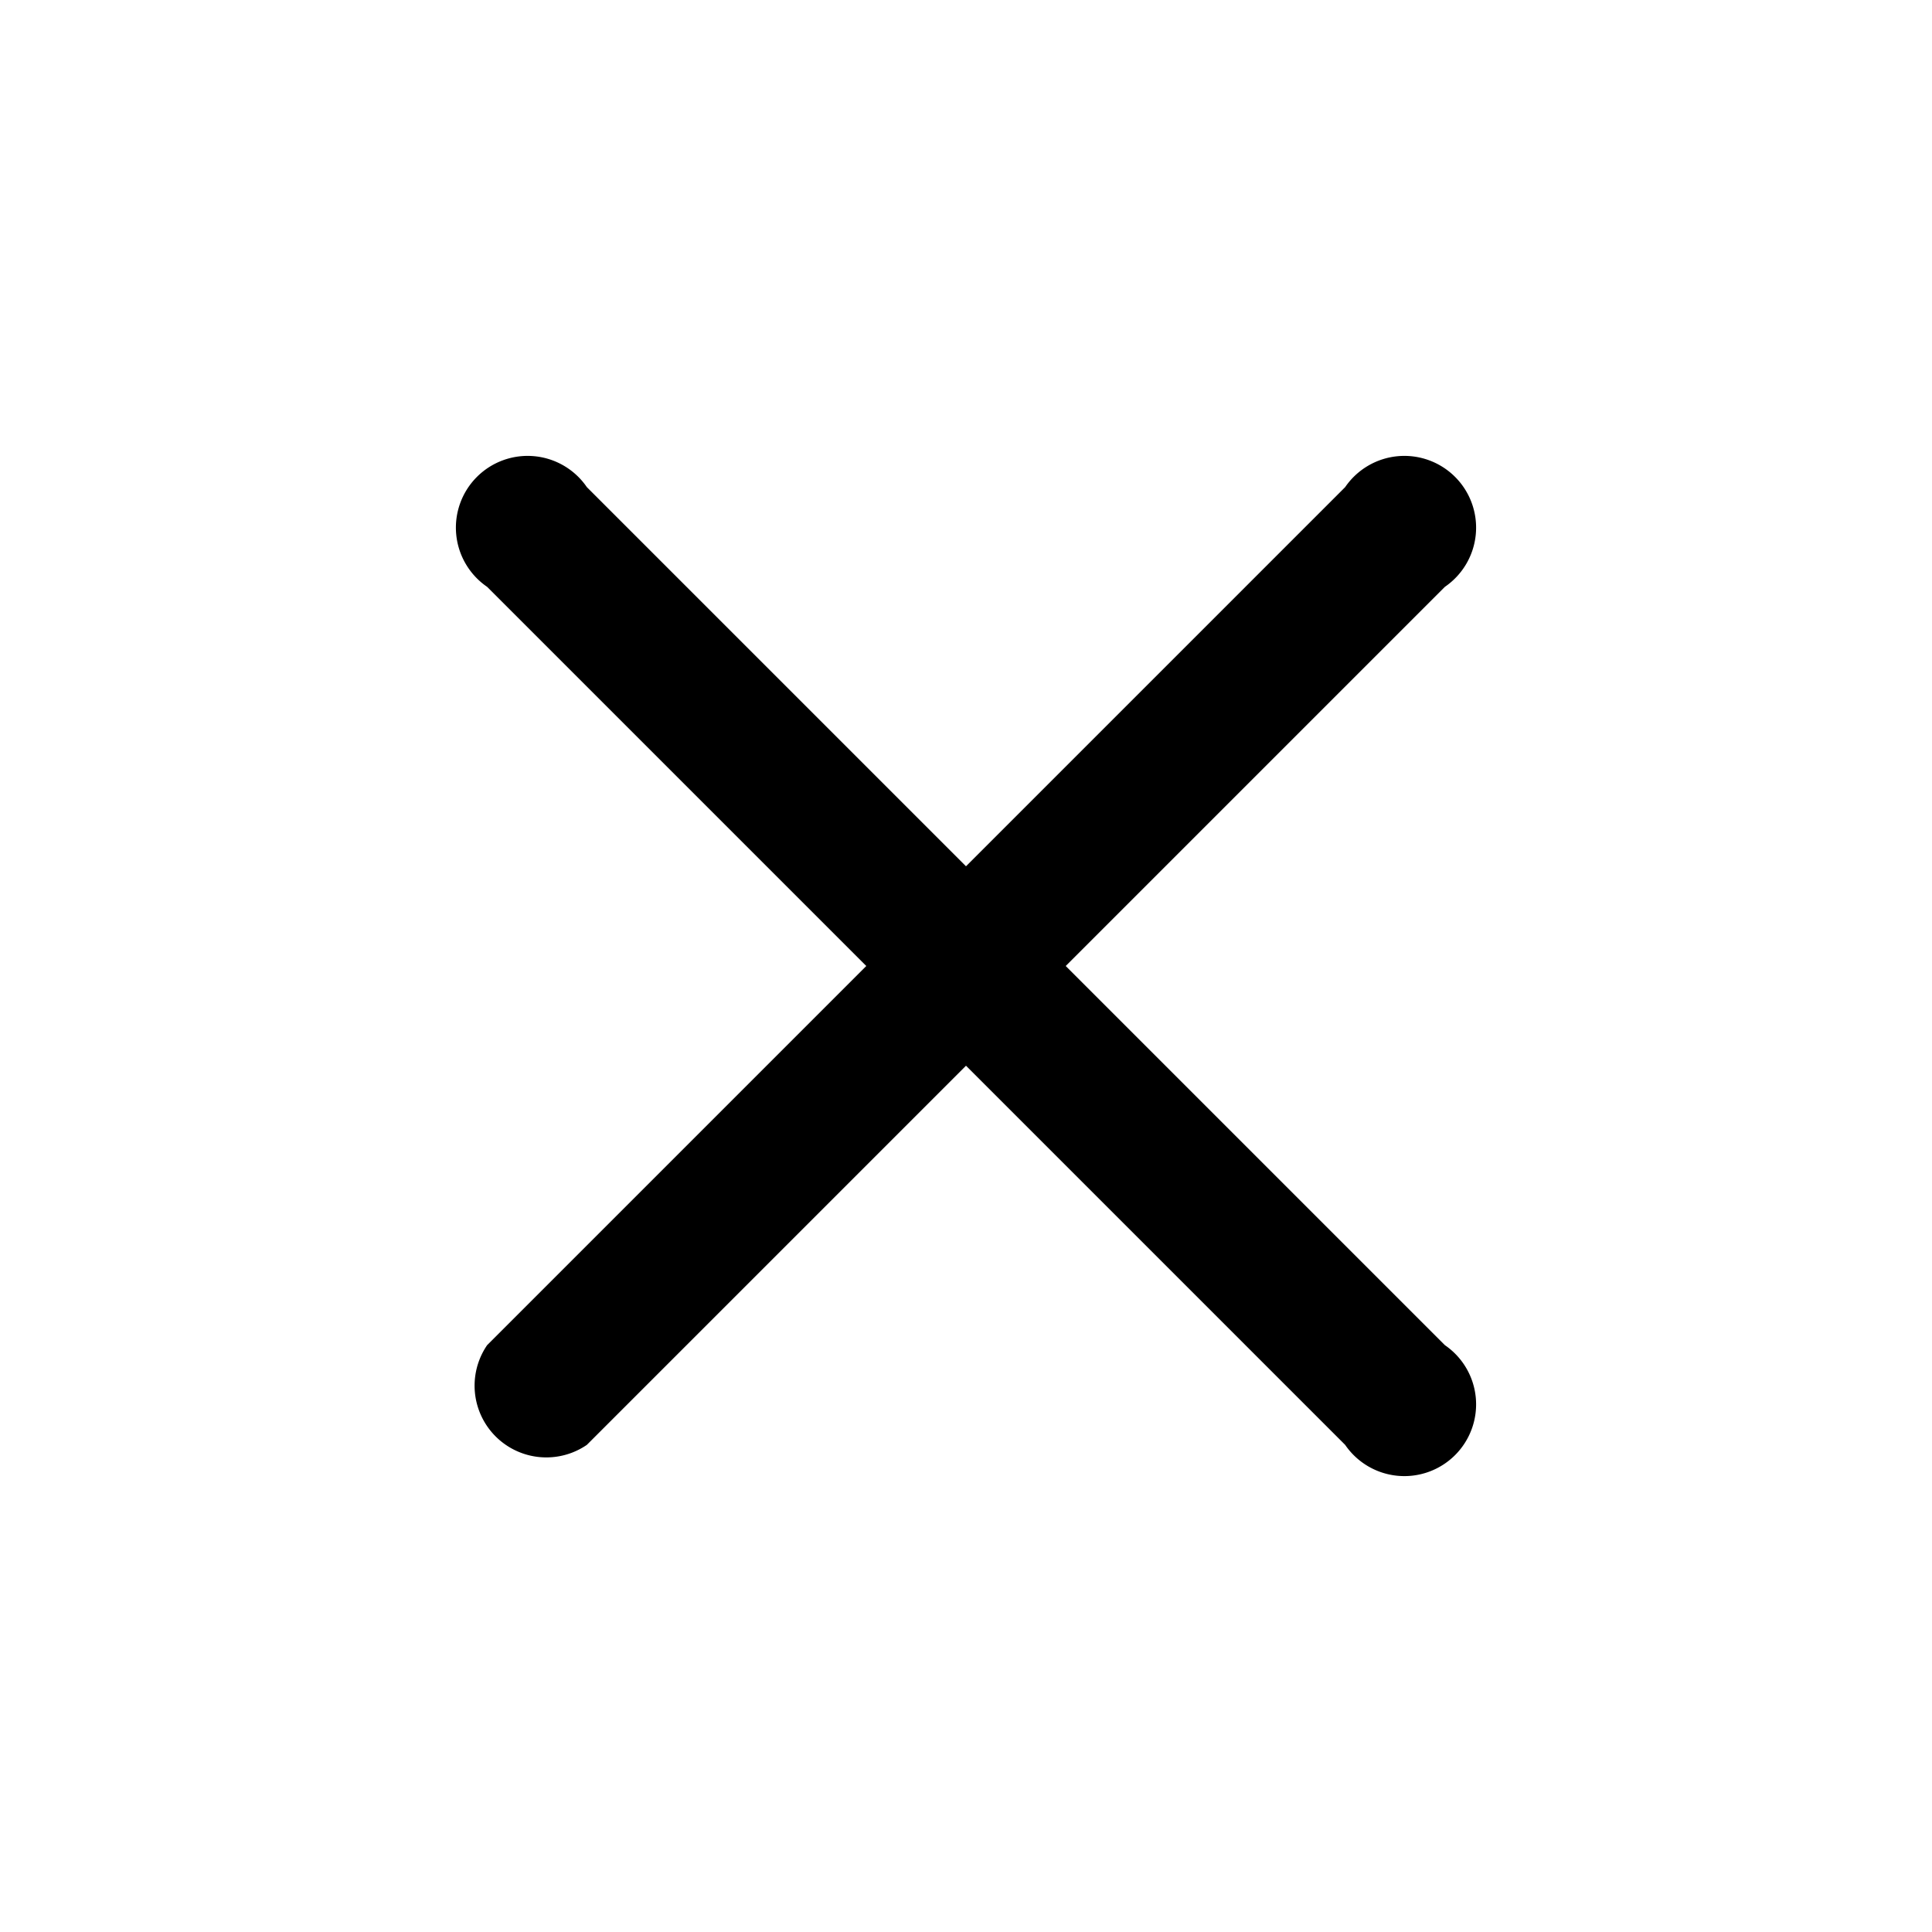 <svg id="Lager_1" data-name="Lager 1" xmlns="http://www.w3.org/2000/svg" viewBox="0 0 53.86 53.86"><title>bl-icon_close</title><path d="M29.71,26.93,40.28,16.36a2,2,0,1,0-2.78-2.78L26.93,24.15,16.36,13.58a2,2,0,1,0-2.78,2.78L24.15,26.93,13.58,37.5a2,2,0,0,0,2.78,2.78L26.93,29.71,37.5,40.28a2,2,0,1,0,2.78-2.78Z"/></svg>